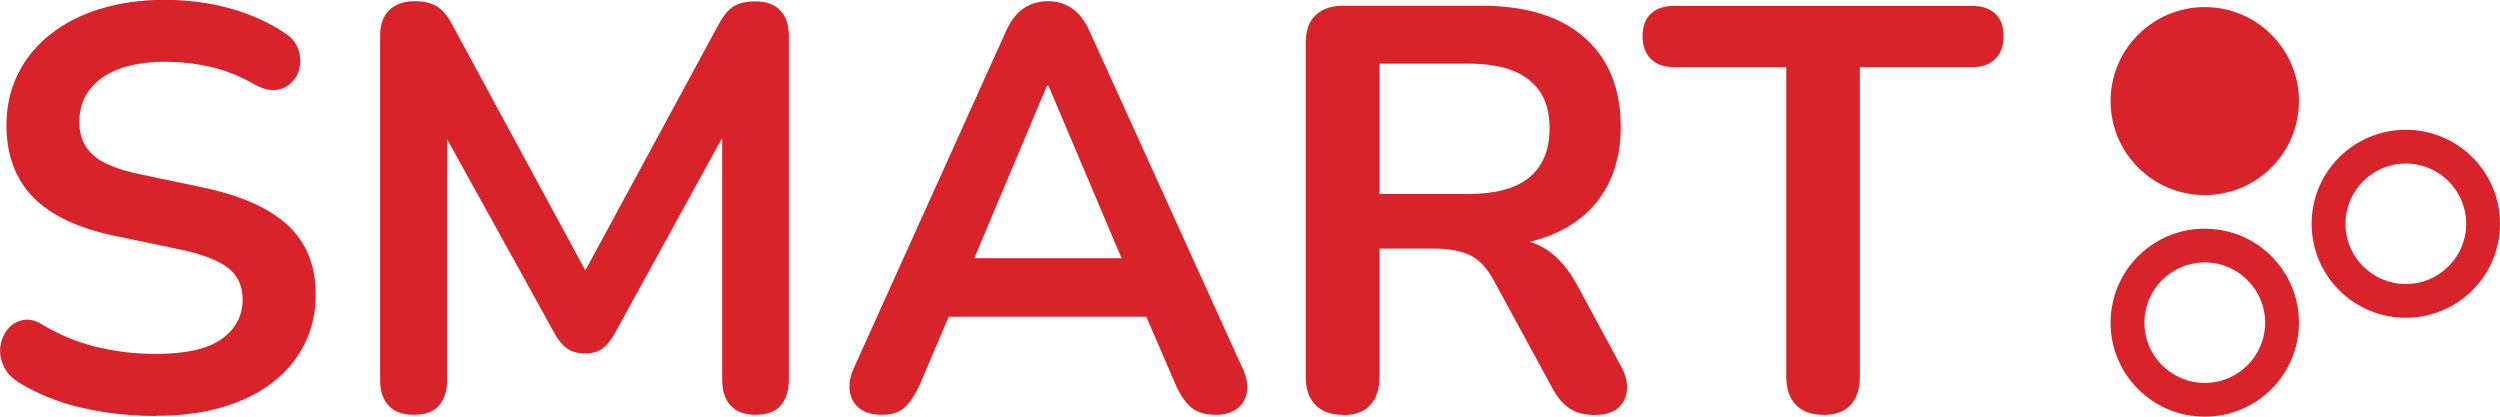 <svg width="342" height="57" viewBox="0 0 342 57" fill="none" xmlns="http://www.w3.org/2000/svg">
<g clip-path="url(#clip0_17922_270291)">
<path d="M21.328 56.908C19.015 56.908 16.702 56.746 14.412 56.4C12.122 56.053 9.924 55.546 7.889 54.83C5.853 54.114 4.003 53.237 2.384 52.198C1.435 51.575 0.788 50.813 0.417 49.913C0.047 49.012 -0.068 48.135 0.07 47.281C0.209 46.426 0.533 45.665 1.088 44.995C1.643 44.326 2.337 43.933 3.17 43.772C4.003 43.61 4.928 43.841 5.923 44.487C8.236 45.849 10.665 46.842 13.232 47.465C15.8 48.089 18.506 48.412 21.328 48.412C25.469 48.412 28.476 47.719 30.373 46.334C32.27 44.949 33.195 43.148 33.195 40.955C33.195 39.131 32.524 37.677 31.182 36.638C29.841 35.599 27.551 34.722 24.289 34.052L15.638 32.252C10.665 31.213 6.941 29.435 4.512 26.965C2.106 24.471 0.88 21.193 0.88 17.107C0.88 14.544 1.412 12.213 2.453 10.112C3.494 8.011 4.974 6.21 6.894 4.687C8.814 3.163 11.081 2.009 13.741 1.2C16.378 0.392 19.316 -0.023 22.508 -0.023C25.7 -0.023 28.638 0.369 31.483 1.154C34.305 1.939 36.85 3.094 39.117 4.617C39.949 5.194 40.528 5.91 40.805 6.741C41.083 7.572 41.152 8.403 40.99 9.211C40.828 10.02 40.458 10.712 39.88 11.289C39.302 11.866 38.584 12.213 37.706 12.305C36.85 12.397 35.855 12.143 34.768 11.52C32.825 10.412 30.858 9.627 28.869 9.165C26.88 8.704 24.729 8.45 22.416 8.45C20.102 8.45 17.928 8.796 16.193 9.465C14.458 10.135 13.14 11.104 12.214 12.328C11.289 13.552 10.85 15.006 10.85 16.691C10.85 18.584 11.474 20.085 12.746 21.216C13.996 22.348 16.147 23.225 19.2 23.848L27.782 25.649C32.964 26.757 36.85 28.465 39.371 30.82C41.915 33.175 43.188 36.315 43.188 40.239C43.188 42.756 42.679 45.018 41.661 47.073C40.643 49.128 39.163 50.859 37.266 52.337C35.369 53.814 33.056 54.922 30.396 55.707C27.736 56.492 24.706 56.885 21.352 56.885L21.328 56.908Z" fill="#D8232A"/>
<path d="M56.559 56.746C55.102 56.746 53.968 56.331 53.182 55.499C52.395 54.668 52.002 53.514 52.002 52.036V4.871C52.002 3.348 52.418 2.193 53.251 1.385C54.084 0.577 55.24 0.162 56.721 0.162C58.039 0.162 59.057 0.416 59.82 0.9C60.584 1.408 61.278 2.239 61.902 3.44L81.333 39.316H78.811L98.242 3.463C98.867 2.262 99.56 1.408 100.277 0.923C101.018 0.439 102.035 0.185 103.354 0.185C104.811 0.185 105.945 0.6 106.731 1.408C107.518 2.216 107.911 3.394 107.911 4.894V52.036C107.911 53.491 107.518 54.645 106.777 55.499C106.014 56.331 104.881 56.746 103.354 56.746C101.827 56.746 100.763 56.331 99.977 55.499C99.19 54.668 98.797 53.514 98.797 52.036V15.699H100.532L84.016 45.757C83.484 46.657 82.952 47.304 82.374 47.719C81.795 48.135 81.009 48.343 80.014 48.343C79.02 48.343 78.21 48.112 77.585 47.673C76.961 47.234 76.406 46.588 75.943 45.757L59.265 15.606H61.162V52.036C61.162 53.491 60.769 54.645 60.029 55.499C59.288 56.354 58.132 56.746 56.605 56.746H56.559Z" fill="#D8232A"/>
<path d="M120.655 56.746C119.406 56.746 118.388 56.469 117.625 55.892C116.861 55.315 116.399 54.553 116.26 53.583C116.098 52.614 116.283 51.529 116.815 50.328L137.564 4.386C138.235 2.863 139.068 1.778 140.039 1.131C141.011 0.485 142.121 0.162 143.37 0.162C144.619 0.162 145.66 0.485 146.632 1.131C147.603 1.778 148.436 2.863 149.107 4.386L169.948 50.305C170.526 51.505 170.735 52.614 170.573 53.606C170.411 54.599 169.971 55.361 169.231 55.915C168.491 56.469 167.519 56.746 166.316 56.746C164.859 56.746 163.703 56.4 162.893 55.684C162.083 54.968 161.366 53.883 160.742 52.429L155.63 40.586L159.886 43.333H126.692L130.948 40.586L125.906 52.429C125.235 53.953 124.518 55.038 123.778 55.73C123.037 56.423 121.996 56.746 120.632 56.746H120.655ZM143.231 11.705L132.221 37.838L130.185 35.322H156.462L154.496 37.838L143.416 11.705H143.254H143.231Z" fill="#D8232A"/>
<path d="M183.666 56.746C182.047 56.746 180.797 56.284 179.918 55.361C179.039 54.437 178.623 53.168 178.623 51.552V5.887C178.623 4.202 179.063 2.932 179.965 2.078C180.844 1.224 182.116 0.785 183.735 0.785H202.68C208.763 0.785 213.459 2.239 216.767 5.148C220.075 8.057 221.717 12.12 221.717 17.361C221.717 20.755 220.977 23.686 219.473 26.157C217.97 28.627 215.819 30.497 212.973 31.813C210.151 33.129 206.705 33.775 202.68 33.775L203.397 32.598H205.988C208.139 32.598 210.013 33.129 211.609 34.168C213.205 35.206 214.616 36.869 215.819 39.108L221.717 50.028C222.342 51.136 222.642 52.198 222.573 53.237C222.504 54.276 222.133 55.13 221.393 55.776C220.653 56.423 219.589 56.769 218.178 56.769C216.767 56.769 215.61 56.469 214.708 55.869C213.806 55.269 213.02 54.345 212.349 53.075L204.415 38.485C203.466 36.707 202.356 35.507 201.084 34.906C199.788 34.306 198.169 34.006 196.18 34.006H188.708V51.598C188.708 53.214 188.292 54.484 187.459 55.407C186.627 56.331 185.354 56.792 183.689 56.792L183.666 56.746ZM188.708 26.526H200.968C204.577 26.526 207.329 25.787 209.18 24.287C211.03 22.786 211.979 20.547 211.979 17.569C211.979 14.591 211.053 12.42 209.18 10.943C207.329 9.442 204.577 8.704 200.968 8.704H188.708V26.526Z" fill="#D8232A"/>
<path d="M249.406 56.746C247.786 56.746 246.537 56.284 245.658 55.361C244.779 54.438 244.363 53.168 244.363 51.552V9.188H229.027C227.662 9.188 226.598 8.819 225.835 8.057C225.071 7.295 224.701 6.256 224.701 4.964C224.701 3.671 225.071 2.563 225.835 1.87C226.598 1.154 227.662 0.808 229.027 0.808H269.761C271.126 0.808 272.19 1.154 272.954 1.87C273.717 2.586 274.087 3.602 274.087 4.964C274.087 6.326 273.694 7.295 272.954 8.057C272.213 8.819 271.126 9.188 269.761 9.188H254.425V51.575C254.425 53.191 254.009 54.461 253.176 55.384C252.343 56.307 251.071 56.769 249.406 56.769V56.746Z" fill="#D8232A"/>
<path d="M301.611 35.899C306.168 35.899 309.869 39.593 309.869 44.141C309.869 48.689 306.168 52.383 301.611 52.383C297.054 52.383 293.353 48.689 293.353 44.141C293.353 39.593 297.054 35.899 301.611 35.899ZM301.611 31.282C294.486 31.282 288.727 37.03 288.727 44.141C288.727 51.252 294.486 57 301.611 57C308.735 57 314.495 51.252 314.495 44.141C314.495 37.03 308.735 31.282 301.611 31.282Z" fill="#D8232A"/>
<path d="M301.611 26.688C308.727 26.688 314.495 20.93 314.495 13.829C314.495 6.727 308.727 0.97 301.611 0.97C294.495 0.97 288.727 6.727 288.727 13.829C288.727 20.93 294.495 26.688 301.611 26.688Z" fill="#D8232A"/>
<path d="M329.115 22.371C333.672 22.371 337.373 26.064 337.373 30.613C337.373 35.16 333.672 38.854 329.115 38.854C324.558 38.854 320.857 35.16 320.857 30.613C320.857 26.064 324.558 22.371 329.115 22.371ZM329.115 17.753C321.99 17.753 316.23 23.502 316.23 30.613C316.23 37.723 321.99 43.471 329.115 43.471C336.239 43.471 341.999 37.723 341.999 30.613C341.999 23.502 336.239 17.753 329.115 17.753Z" fill="#D8232A"/>
</g>
<defs>
<clipPath id="clip0_17922_270291">
<rect width="342" height="57" fill="white"/>
</clipPath>
</defs>
</svg>
